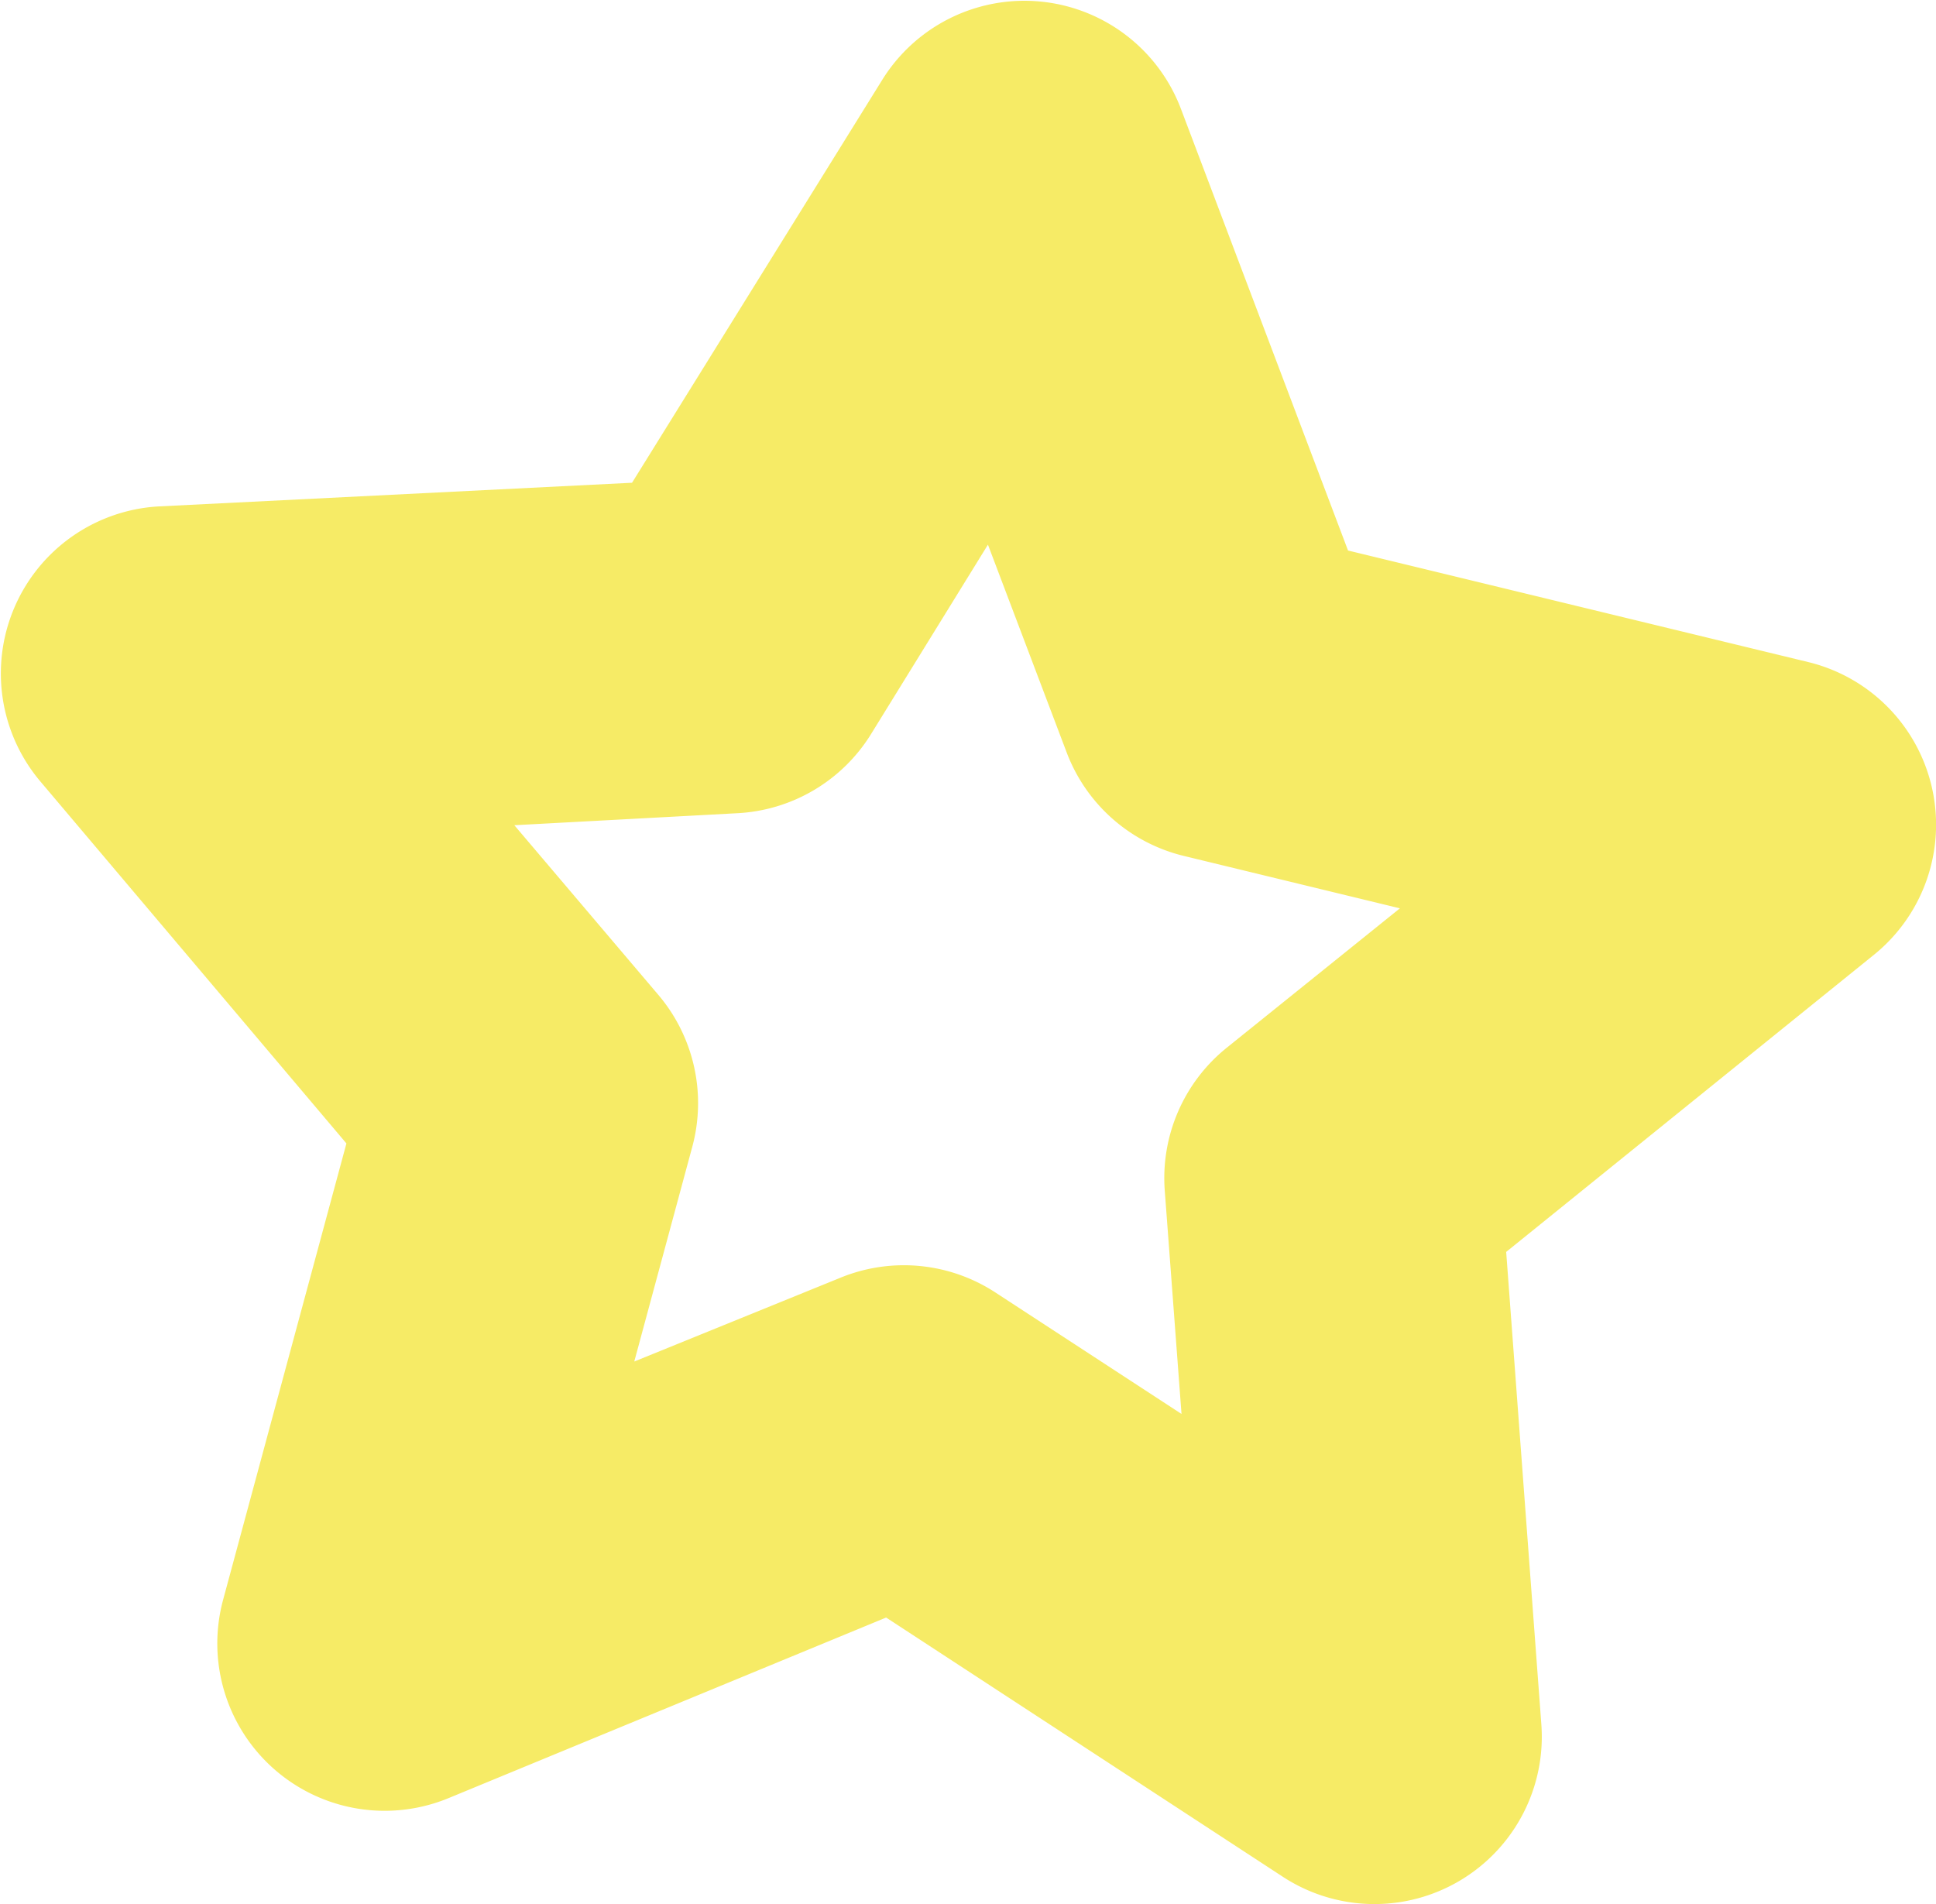 <?xml version="1.0" encoding="UTF-8"?> <svg xmlns="http://www.w3.org/2000/svg" viewBox="0 0 69.41 68.28"> <defs> <style>.cls-1{fill:#f6eb66;}</style> </defs> <title>sign_04</title> <g id="Слой_2" data-name="Слой 2"> <g id="Layer_1" data-name="Layer 1"> <path class="cls-1" d="M12.42,41,8,57.36a6,6,0,0,0,8.07,7.12L31.77,58,46,67.3a6,6,0,0,0,9.26-5.48L54,44.89,67.18,34.24a6,6,0,0,0-2.35-10.5l-16.5-4-6-15.86a6,6,0,0,0-10.71-1L22.66,17.31l-17,.85A6,6,0,0,0,1.43,28Zm14-11.84a6,6,0,0,0,4.81-2.84l4.19-6.79L38.25,27a6,6,0,0,0,4.19,3.69l7.75,1.88-6.21,5a6,6,0,0,0-2.22,5.13l.6,8-6.68-4.36a6,6,0,0,0-5.56-.52l-7.38,3,2.08-7.7a6,6,0,0,0-1.22-5.45l-5.16-6.08Z"></path> </g> </g> </svg> 
